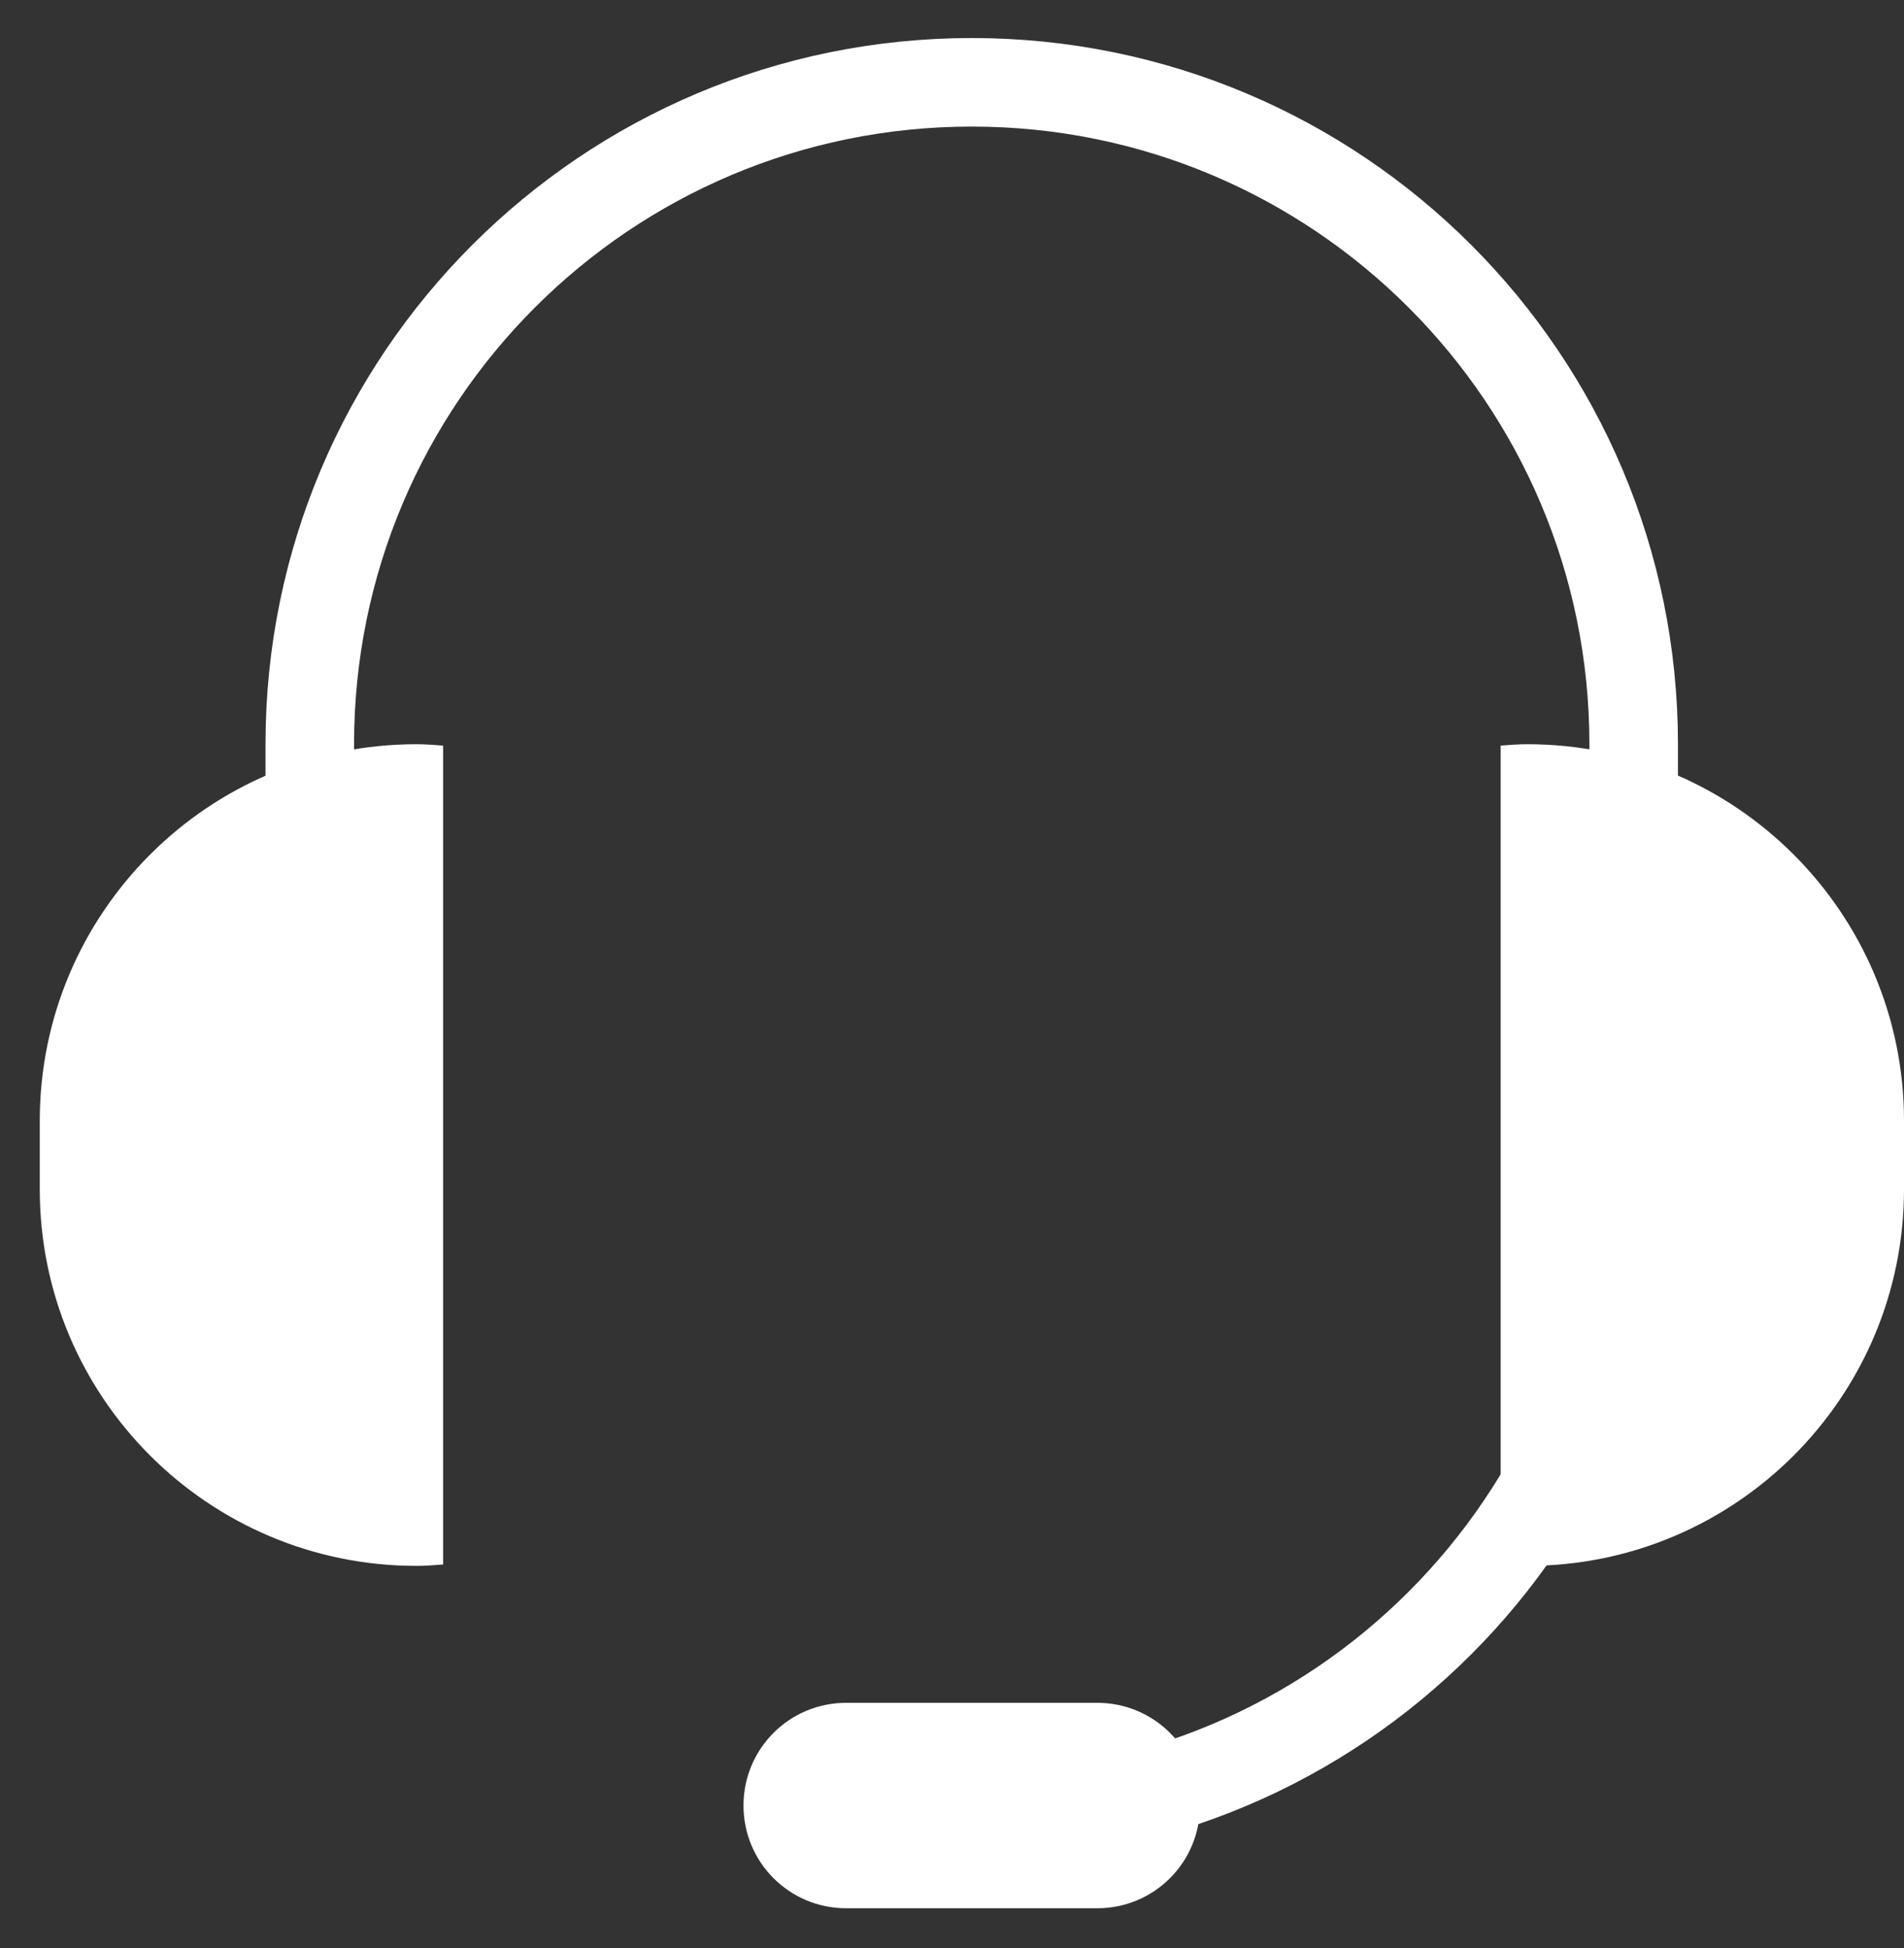 <svg width="43" height="44" viewBox="0 0 43 44" fill="none" xmlns="http://www.w3.org/2000/svg">
<rect x="0" y="0" width="43" height="44" fill="#333333" stroke="none"/>
<path d="M6.996 26.088V16.809C6.996 8.551 13.687 1.859 21.946 1.859C30.204 1.859 36.895 8.551 36.895 16.809V26.088C36.895 34.347 30.204 41.038 21.946 41.038" stroke="white" stroke-width="2" stroke-miterlimit="10"/>
<path d="M10.007 16.84C9.806 16.825 9.611 16.809 9.404 16.809C4.708 16.809 0.898 20.619 0.898 25.315V26.861C0.898 31.558 4.708 35.367 9.404 35.367C9.605 35.367 9.806 35.352 10.007 35.336V16.84Z" fill="white"/>
<path d="M33.891 16.84C34.092 16.825 34.288 16.809 34.494 16.809C39.19 16.809 43 20.619 43 25.315V26.861C43 31.558 39.19 35.367 34.494 35.367C34.293 35.367 34.092 35.352 33.891 35.336V16.84Z" fill="white"/>
<path d="M27.101 40.78C27.101 42.064 26.065 43.1 24.781 43.1H19.111C17.827 43.1 16.791 42.064 16.791 40.78C16.791 39.496 17.827 38.46 19.111 38.46H24.781C26.065 38.46 27.101 39.496 27.101 40.78Z" fill="white"/>
</svg>
